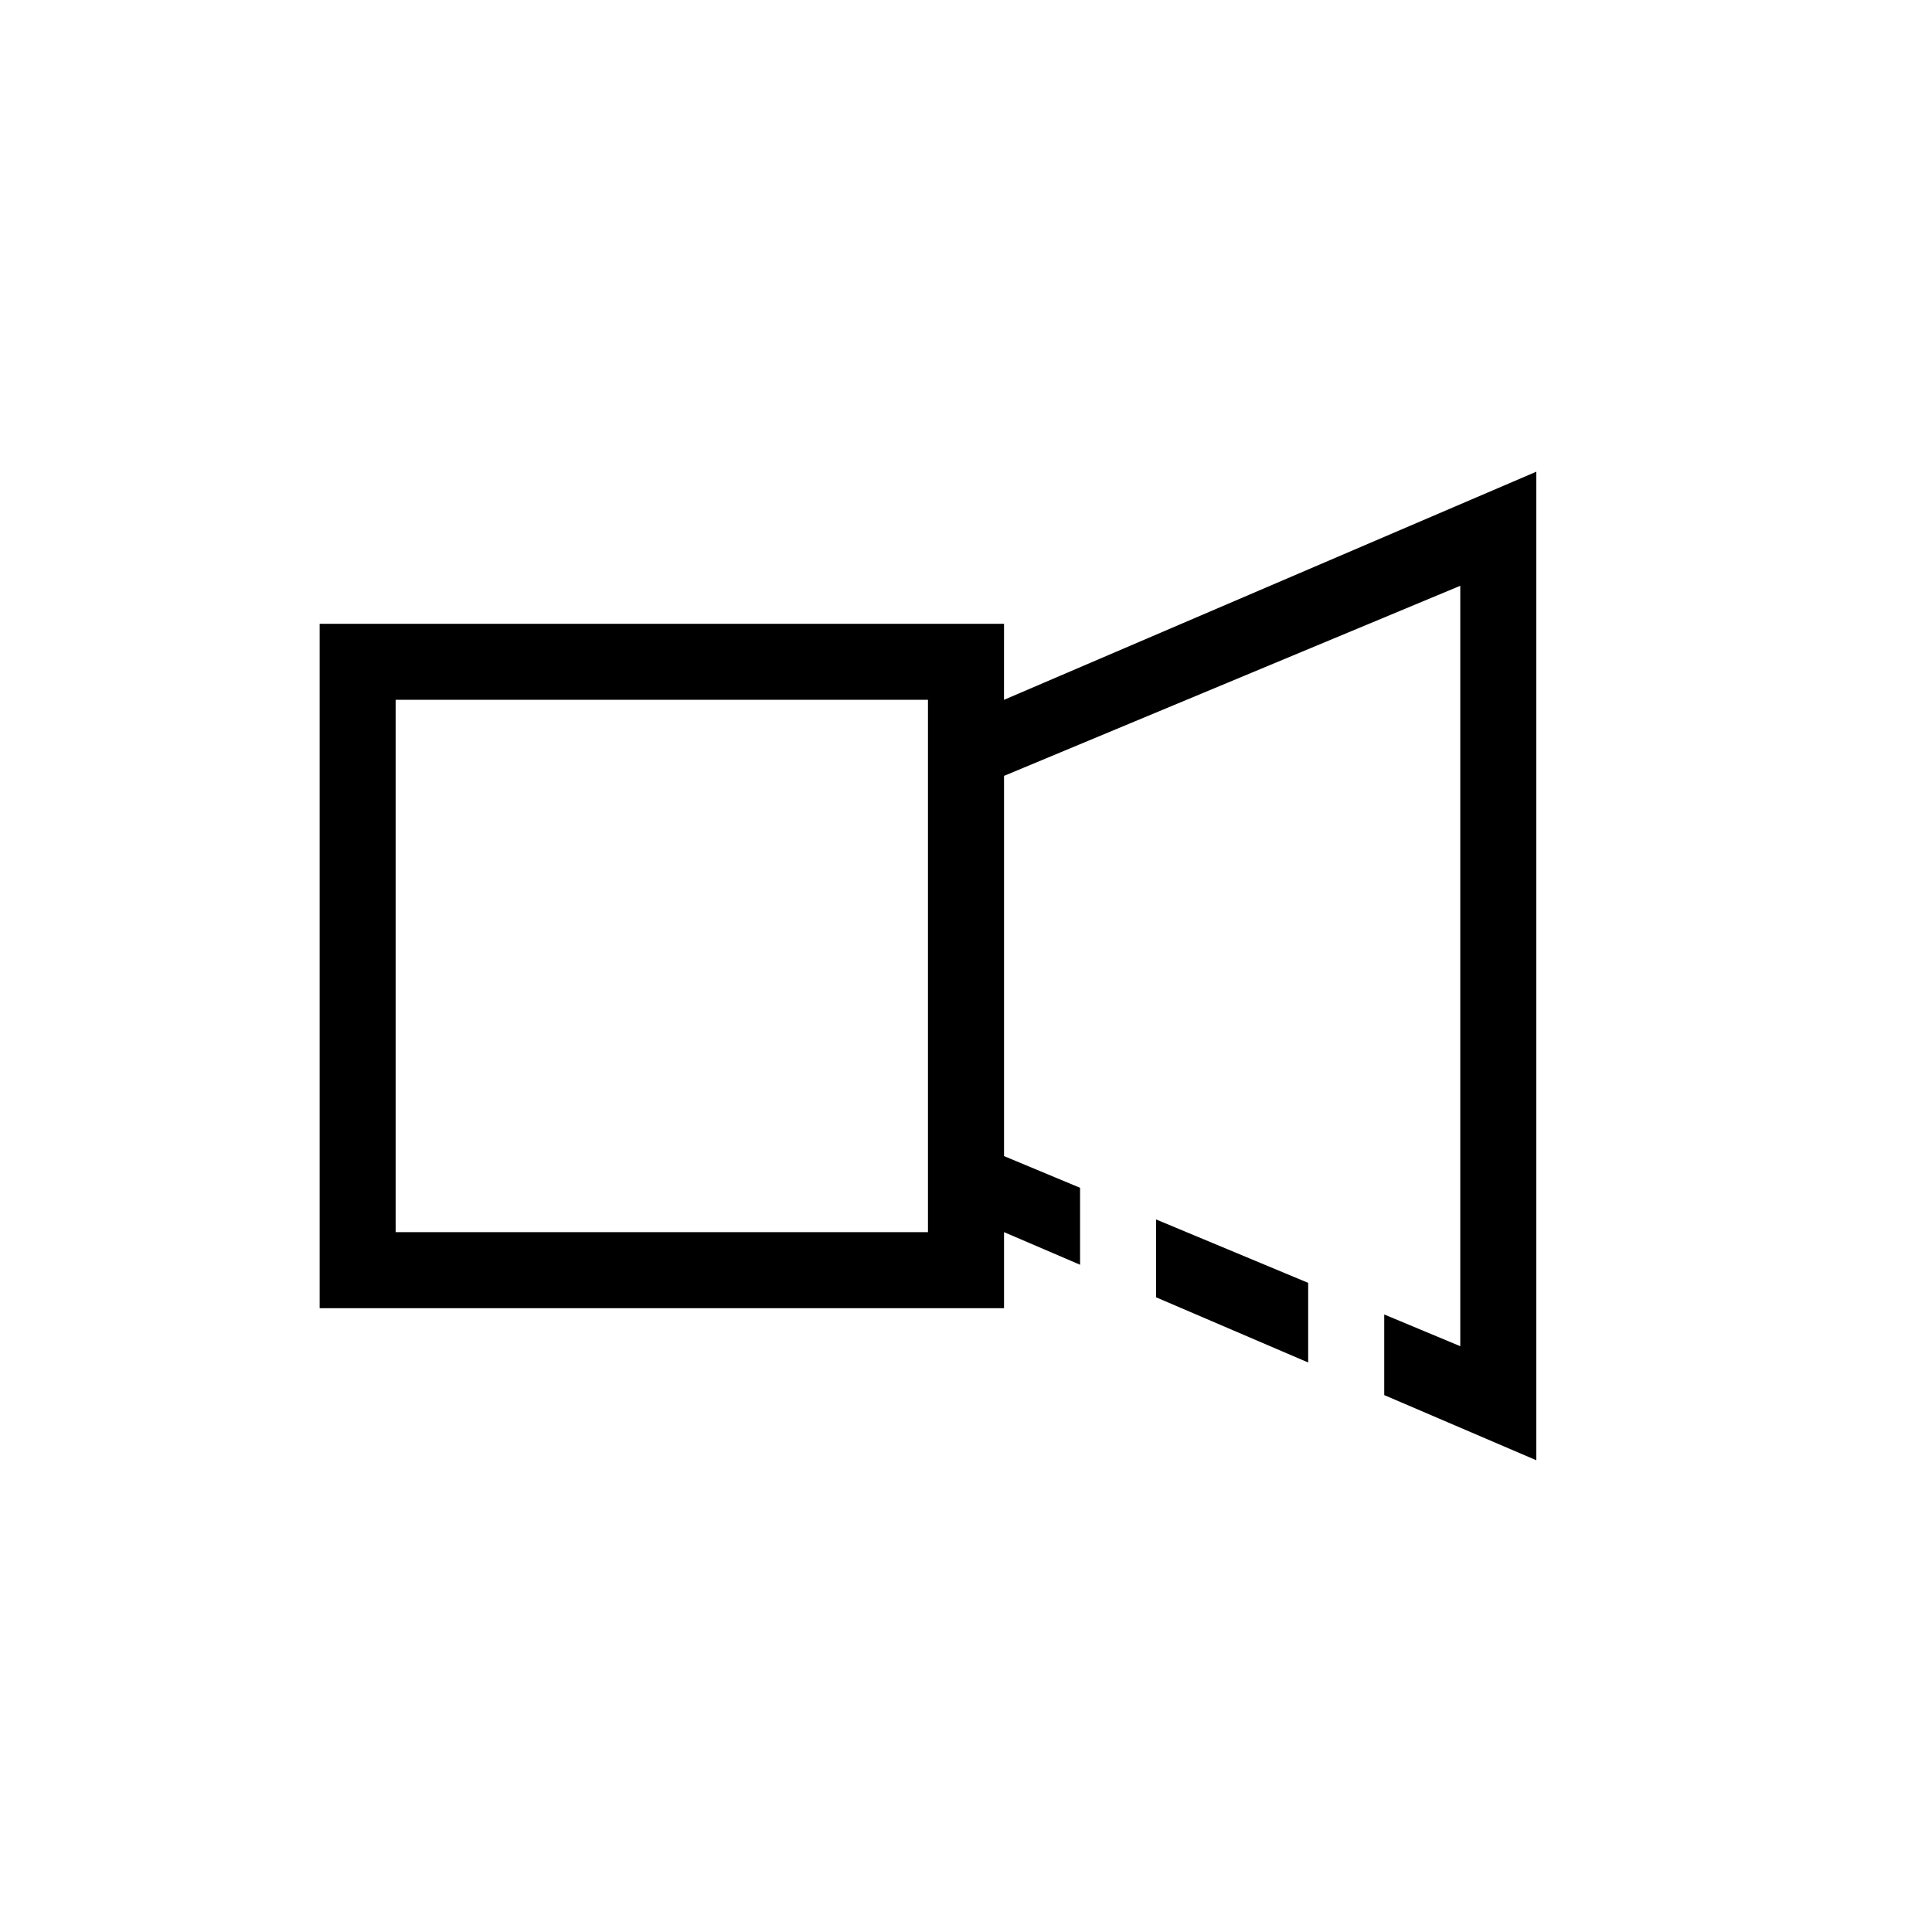 <?xml version="1.0" encoding="UTF-8"?>
<!-- Uploaded to: ICON Repo, www.iconrepo.com, Generator: ICON Repo Mixer Tools -->
<svg fill="#000000" width="800px" height="800px" version="1.1" viewBox="144 144 512 512" xmlns="http://www.w3.org/2000/svg">
 <path d="m410.07 329.46 141.07-60.457v261.98l-40.305-17.27v-21.363l20.152 8.406v-201.52l-120.91 50.379v100.76l20.152 8.402v20.395l-20.152-8.645v20.152h-181.37v-181.37h181.37zm80.609 154.51v21.102l-40.305-17.273v-20.633zm-100.76-154.51h-141.07v141.07h141.07z" fill-rule="evenodd"/>
</svg>